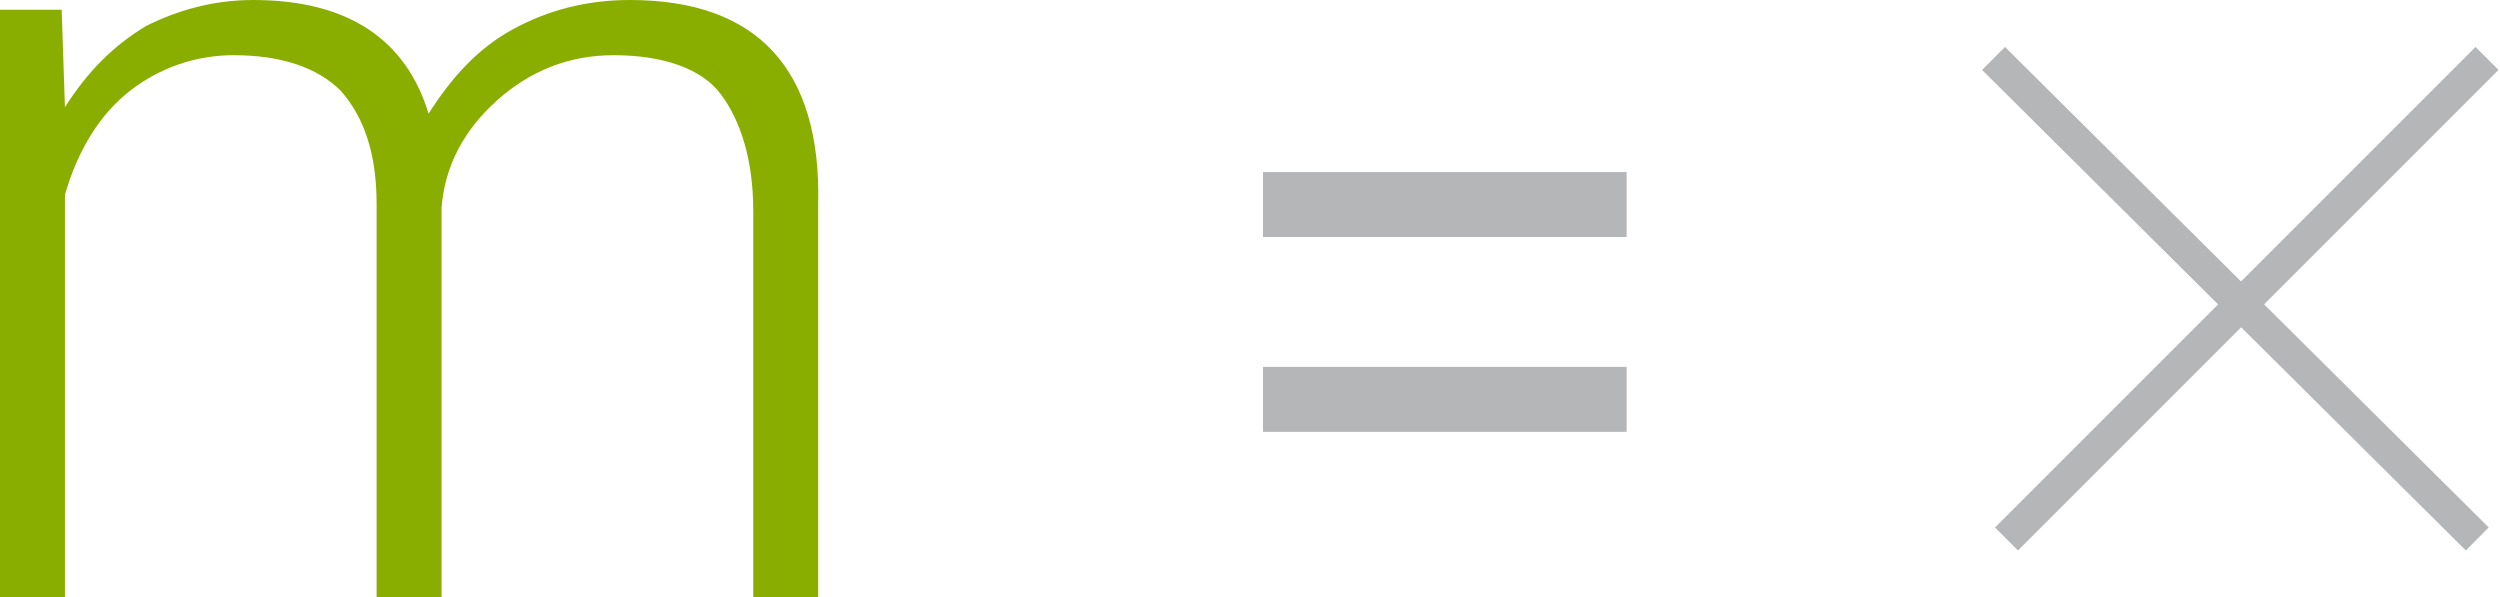 <?xml version="1.0" encoding="UTF-8"?> <!-- Generator: Adobe Illustrator 18.0.0, SVG Export Plug-In . SVG Version: 6.00 Build 0) --> <svg xmlns="http://www.w3.org/2000/svg" xmlns:xlink="http://www.w3.org/1999/xlink" id="Слой_1" x="0px" y="0px" viewBox="0 0 77 18.4" xml:space="preserve"> <g> <path fill="#89AE00" d="M19.4,0c-1.3,0-2.5,0.3-3.6,0.9c-1.1,0.6-1.9,1.5-2.6,2.6C12.5,1.2,10.7,0,7.8,0C6.6,0,5.5,0.3,4.5,0.8 C3.5,1.4,2.7,2.2,2,3.3L1.9,0.3H0v18.1h2V6c0.4-1.4,1.1-2.5,2-3.2c0.9-0.7,2-1.1,3.2-1.1c1.5,0,2.6,0.4,3.3,1.1 c0.7,0.8,1.1,1.9,1.1,3.5v12.1h2v-12c0.1-1.3,0.7-2.4,1.7-3.3c1-0.9,2.2-1.4,3.6-1.4c1.5,0,2.7,0.4,3.3,1.2s1,2,1,3.6v11.9h2V6.3 C25.3,2.1,23.3,0,19.4,0z"></path> <g> <path fill="#B4B6B8" d="M38.9,5.3h11.2v2H38.9V5.3z M38.9,11.3h11.2v2H38.9V11.3z"></path> </g> <line fill="none" stroke="#B4B6B8" stroke-miterlimit="10" x1="61.4" y1="1.8" x2="76.3" y2="16.6"></line> <line fill="none" stroke="#B4B6B8" stroke-miterlimit="10" x1="61.8" y1="16.6" x2="76.6" y2="1.8"></line> </g> </svg> 
